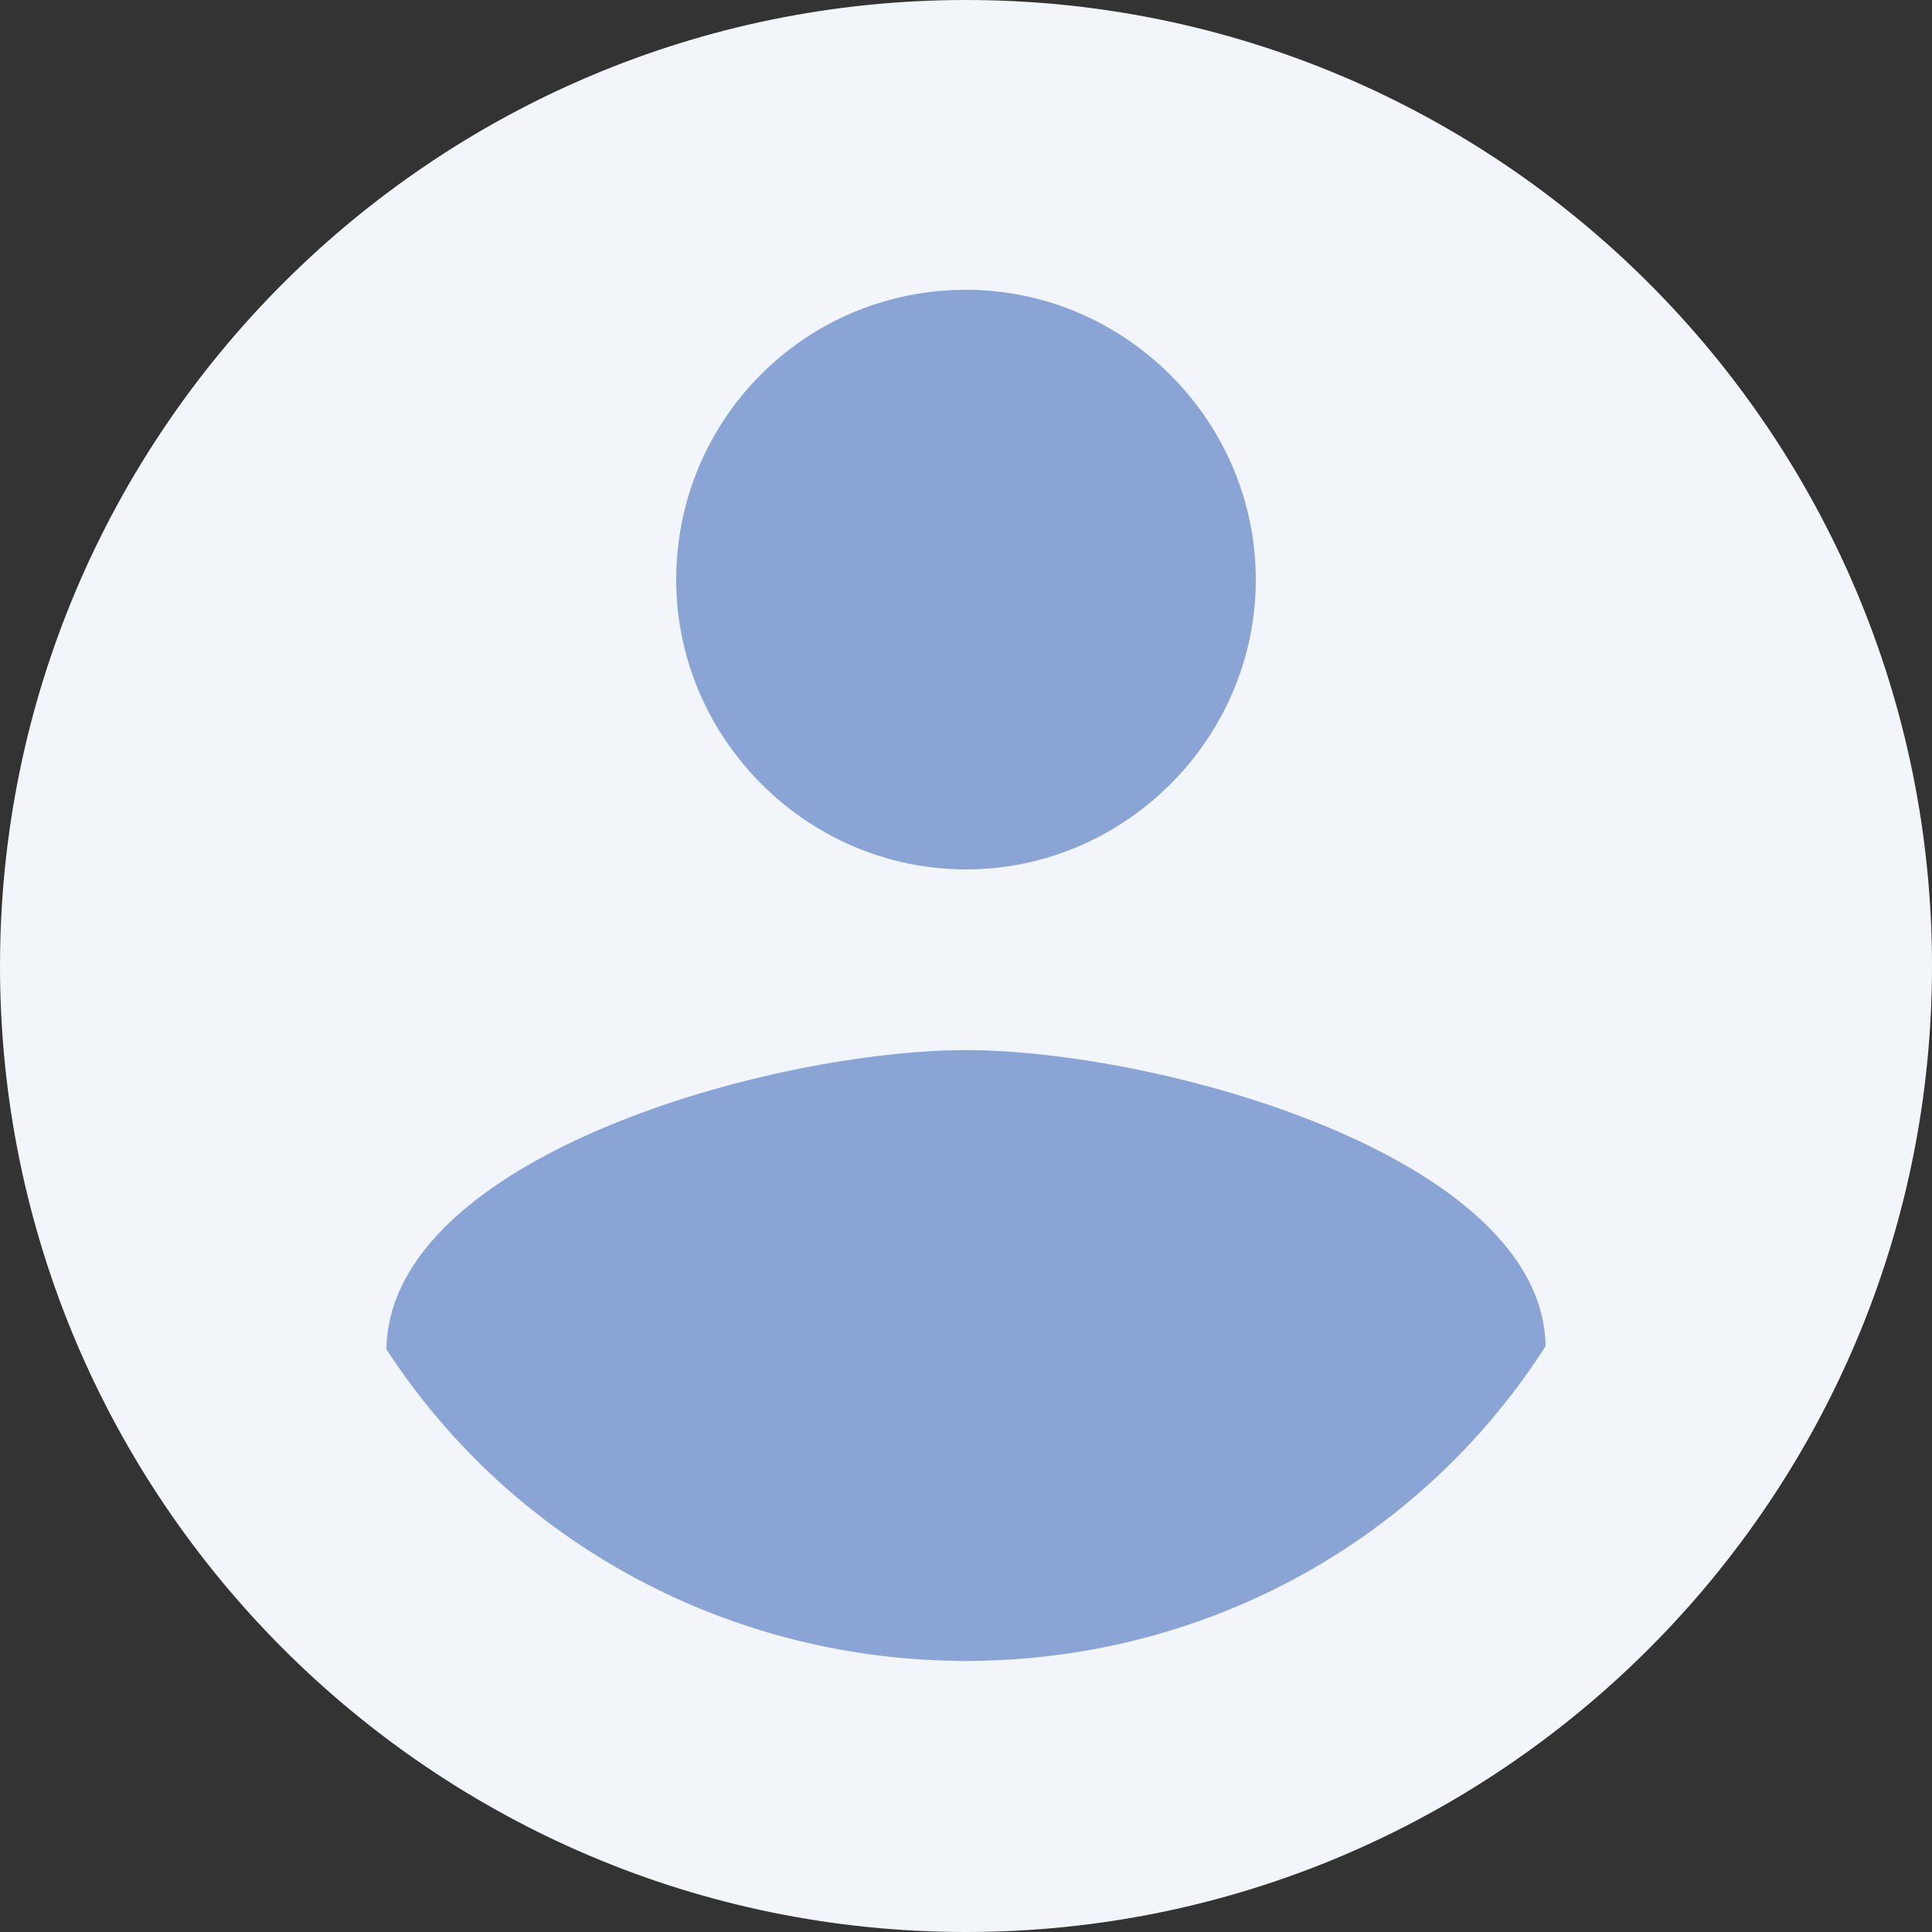 <?xml version="1.0" encoding="utf-8"?>
<!-- Generator: Adobe Illustrator 26.3.1, SVG Export Plug-In . SVG Version: 6.00 Build 0)  -->
<svg version="1.1" id="Layer_1" xmlns="http://www.w3.org/2000/svg" xmlns:xlink="http://www.w3.org/1999/xlink" x="0px" y="0px"
	 viewBox="0 0 62 62" style="enable-background:new 0 0 62 62;" xml:space="preserve">
<rect x="0" y="0" width="62" height="62" fill="#333333" stroke="none"/>
<style type="text/css">
	.st0{fill:#8AA4D5;}
	.st1{fill:#F2F5FA;}
</style>
<path class="st0" d="M41.3,53.3H20.7c-6.6,0-12-5.4-12-12V20.7c0-6.6,5.4-12,12-12h20.6c6.6,0,12,5.4,12,12v20.6
	C53.3,47.9,47.9,53.3,41.3,53.3z"/>
<path id="Path_109344" class="st1" d="M31,0C13.9,0,0,13.9,0,31s13.9,31,31,31s31-13.9,31-31C62,13.9,48.1,0,31,0z M31,9.3
	c5.1,0,9.3,4.2,9.3,9.3s-4.2,9.3-9.3,9.3s-9.3-4.2-9.3-9.3C21.7,13.5,25.8,9.3,31,9.3C31,9.3,31,9.3,31,9.3z M31,53.3
	c-7.5,0-14.5-3.7-18.6-10c0.1-6.2,12.4-9.6,18.6-9.6c6.2,0,18.5,3.4,18.6,9.5C45.5,49.6,38.5,53.3,31,53.3z"/>
</svg>
